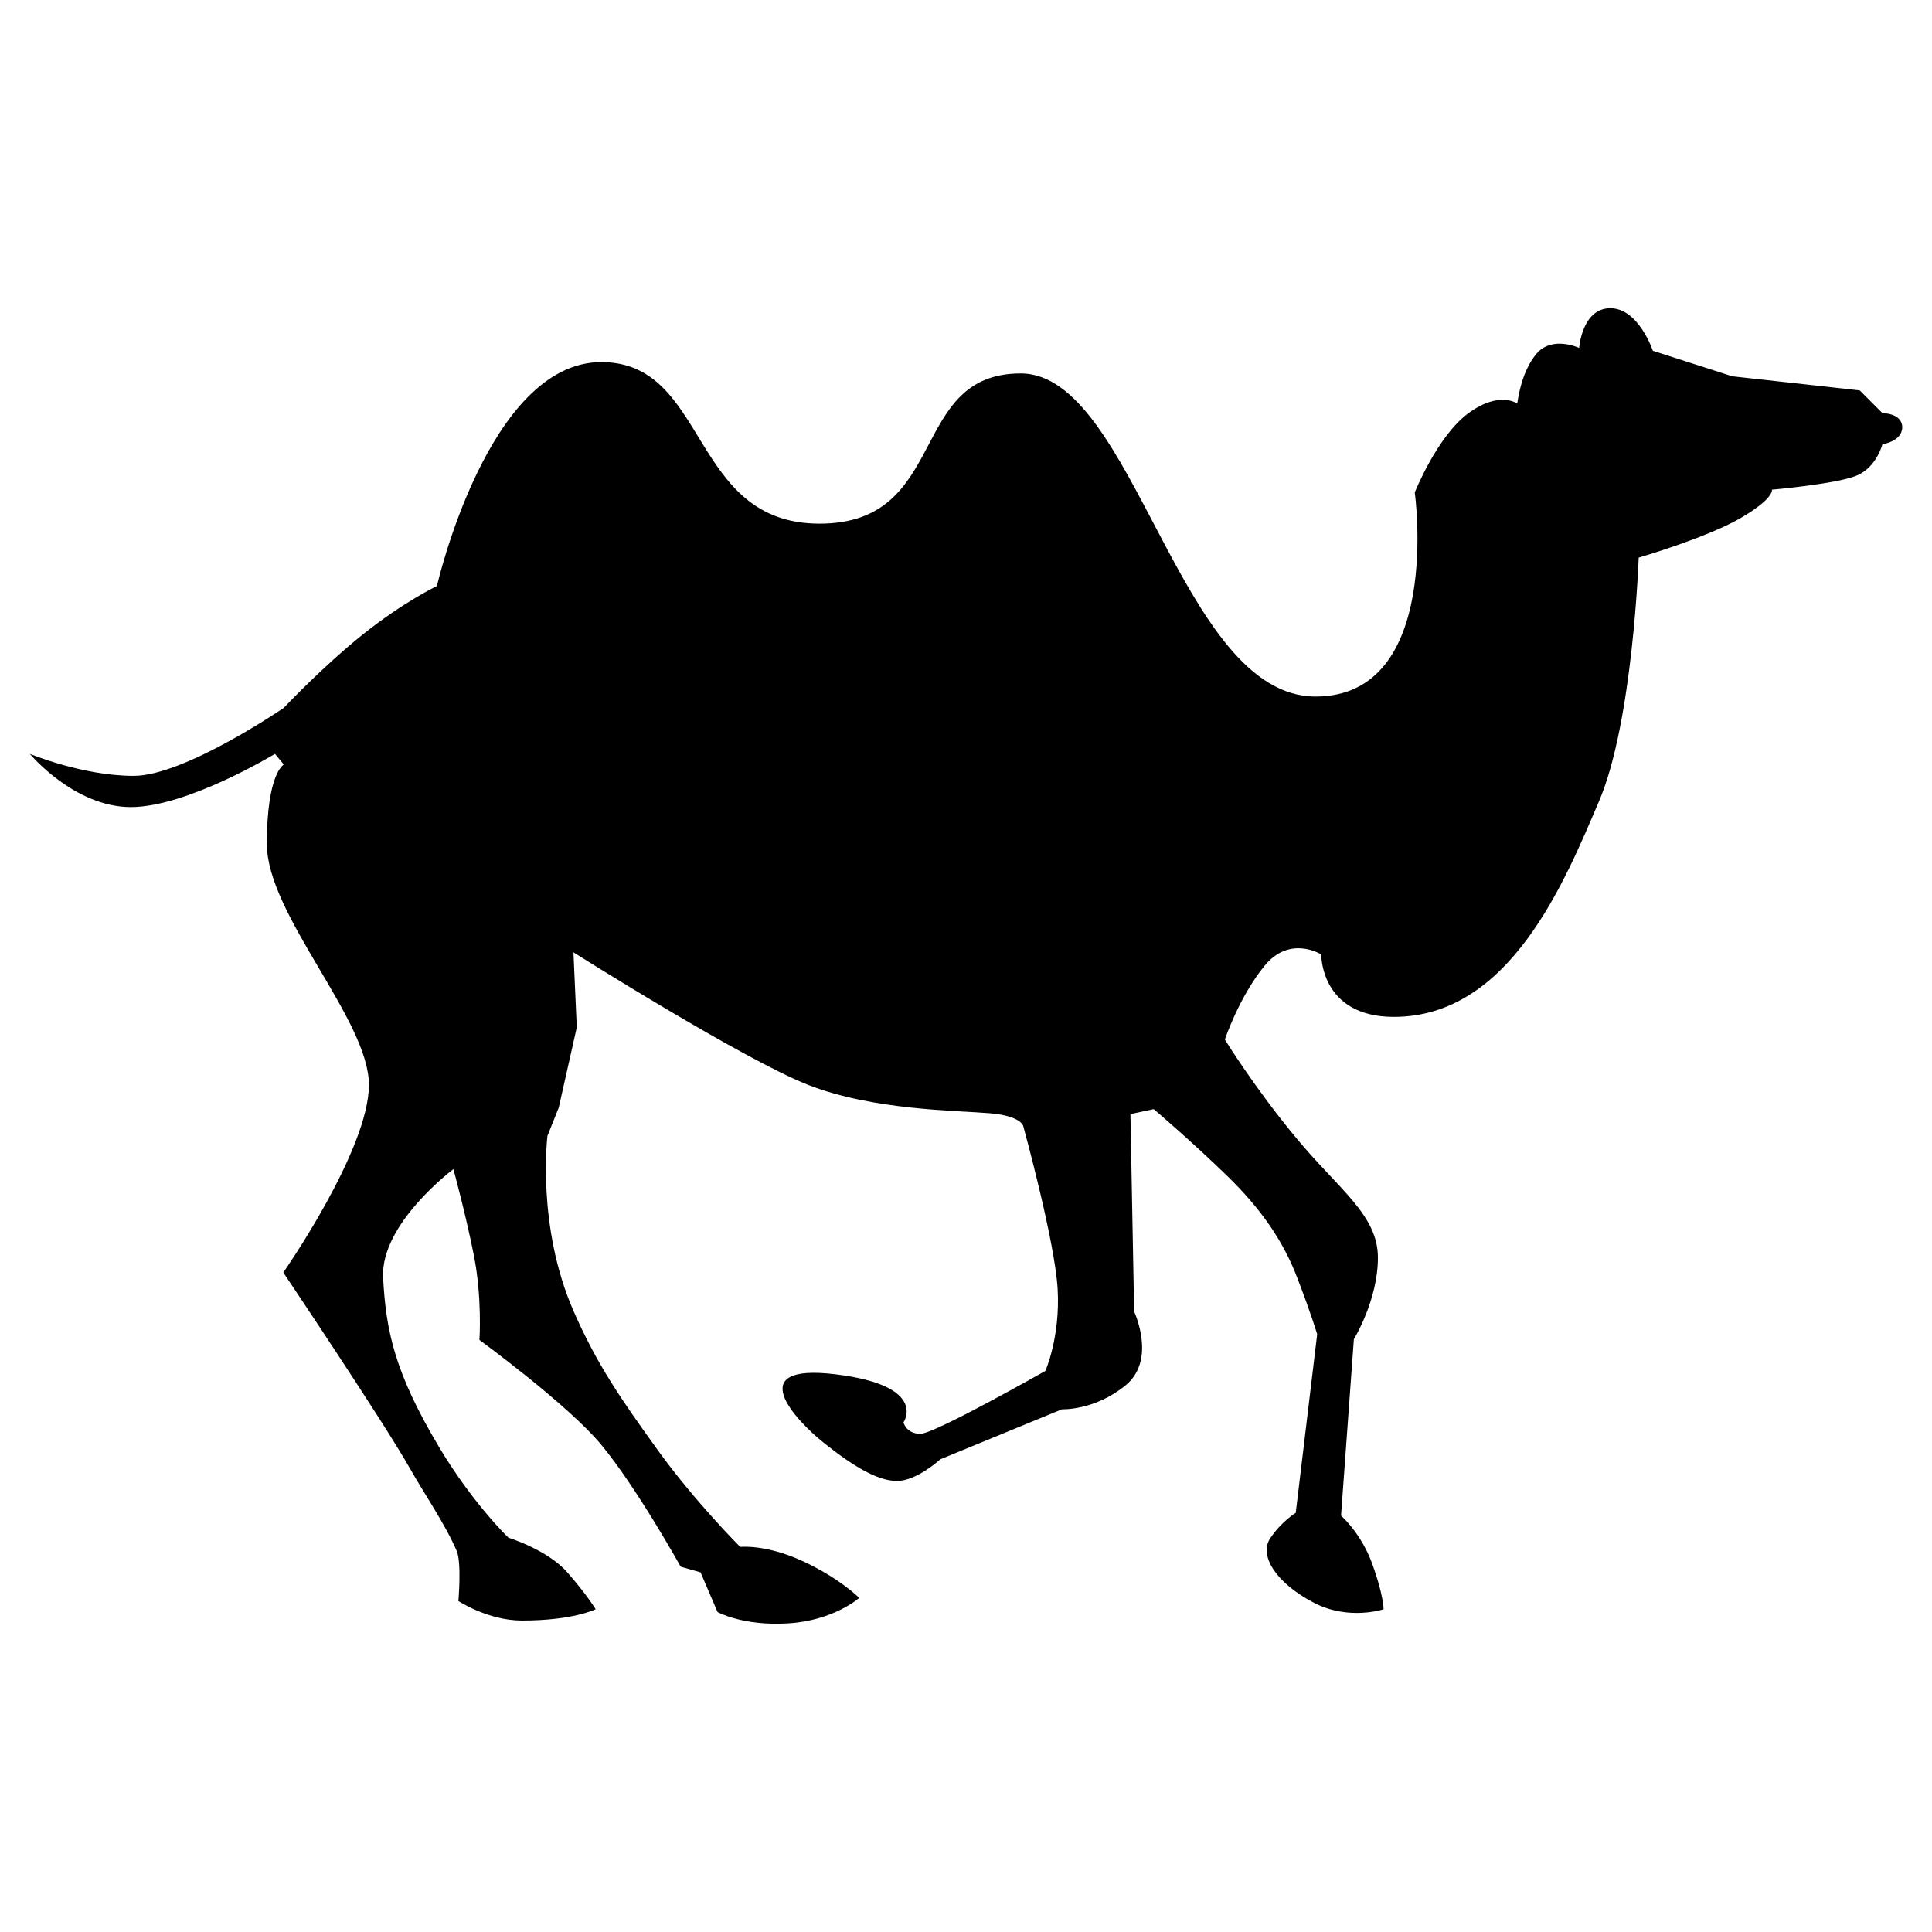 <?xml version="1.0" encoding="UTF-8"?>
<!-- Uploaded to: ICON Repo, www.iconrepo.com, Generator: ICON Repo Mixer Tools -->
<svg fill="#000000" width="800px" height="800px" version="1.1" viewBox="144 144 512 512" xmlns="http://www.w3.org/2000/svg">
 <path d="m582.02 236.96 21.027 6.758 33.805 3.742 6.004 6.016s5.254 0 5.254 3.754c0 3.75-5.254 4.508-5.254 4.508s-1.484 6.008-6.746 8.27c-5.269 2.242-22.535 3.762-22.535 3.762s0.746 2.234-8.273 7.508c-9.004 5.246-27.035 10.5-27.035 10.5s-1.512 43.566-10.531 64.609c-9 21.031-23.523 57.094-54.336 57.094-19.52 0-19.258-16.535-19.258-16.535s-8.27-5.254-15.02 2.992c-6.762 8.27-10.523 19.543-10.523 19.543s7.906 12.887 19.164 26.398c11.273 13.52 21.398 20.172 21.398 31.438 0 11.258-6.375 21.594-6.375 21.594l-3.398 46.758s5.269 4.504 8.273 12.766c3.008 8.27 3.008 12.031 3.008 12.031s-9.238 3.098-18.488-1.73c-10.16-5.305-14.566-12.555-11.57-17.055 3-4.512 6.773-6.762 6.773-6.762l5.68-47.336s-1.539-5.262-5.305-15.023c-3.742-9.77-9.594-18.238-18.562-26.961-9.281-9.02-19.441-17.676-19.441-17.676l-6.184 1.324 0.988 52.332s6.008 12.781-2.258 19.539c-8.258 6.766-16.855 6.352-16.855 6.352l-32.258 13.258s-6.215 5.742-11.492 5.742c-5.25 0-11.941-4.148-19.441-10.16-7.523-6.008-21.645-21.117 3.133-18.109 24.793 2.996 18.043 12.766 18.043 12.766s0.73 3.008 4.492 3.008 33.109-16.672 33.109-16.672 3.992-8.953 3.25-21.727c-0.754-12.766-9.02-42.812-9.02-42.812s0-3.008-9.012-3.75c-9-0.758-30.789-0.758-48.07-7.508-17.273-6.766-62.211-35.129-62.211-35.129l0.879 19.887-4.773 21.25-2.996 7.5s-2.934 23.918 6.894 46.379c6.184 14.145 12.637 23.473 22.41 36.996 9.762 13.527 21.77 25.551 21.77 25.551s6.762-0.762 16.531 3.754c9.77 4.492 15.02 9.762 15.02 9.762s-6.766 6.016-18.785 6.746c-12.008 0.77-18.762-2.992-18.762-2.992l-4.504-10.523-5.269-1.5s-11.621-20.941-21.031-32.297c-8.812-10.633-32.297-27.793-32.297-27.793s0.754-11.27-1.5-22.535c-2.254-11.254-5.402-22.73-5.402-22.73s-19.383 14.473-18.629 28.742c0.746 14.262 3.141 25.227 14.652 44.617 8.996 15.156 18.562 24.309 18.562 24.309s10.34 3.184 15.598 9.184c5.266 6.016 7.516 9.777 7.516 9.777s-5.875 3-19.539 3c-9.004 0-16.836-5.18-16.836-5.18s0.879-10.16-0.445-13.258c-3.098-7.227-8.805-15.469-12.371-21.832-6.766-12.016-33.586-51.965-33.586-51.965s22.688-32.461 22.688-49.73c0-17.293-27.047-45.09-27.047-63.863 0-18.777 4.496-21.027 4.496-21.027l-2.348-2.828s-23.18 14.102-38.195 14.102c-15.023 0-26.77-14.102-26.77-14.102s13.996 5.832 27.523 5.832c13.508 0 39.789-18.035 39.789-18.035s10.266-10.914 21.047-19.527c10.633-8.492 19.531-12.758 19.531-12.758s13.52-59.332 43.562-59.332c28.547 0 23.297 42.809 57.836 42.809 34.555 0 23.301-39.805 53.328-39.805 30.047 0 42.07 85.625 78.117 85.625 33.809 0 26.293-54.094 26.293-54.094s5.996-15.02 14.266-21.023c8.273-6.016 12.906-2.492 12.906-2.492s0.82-8.27 5.121-13.273c4.156-4.848 11.27-1.5 11.27-1.5s0.746-10.523 8.262-10.523c7.516 0.004 11.27 11.285 11.27 11.285z"/>
</svg>